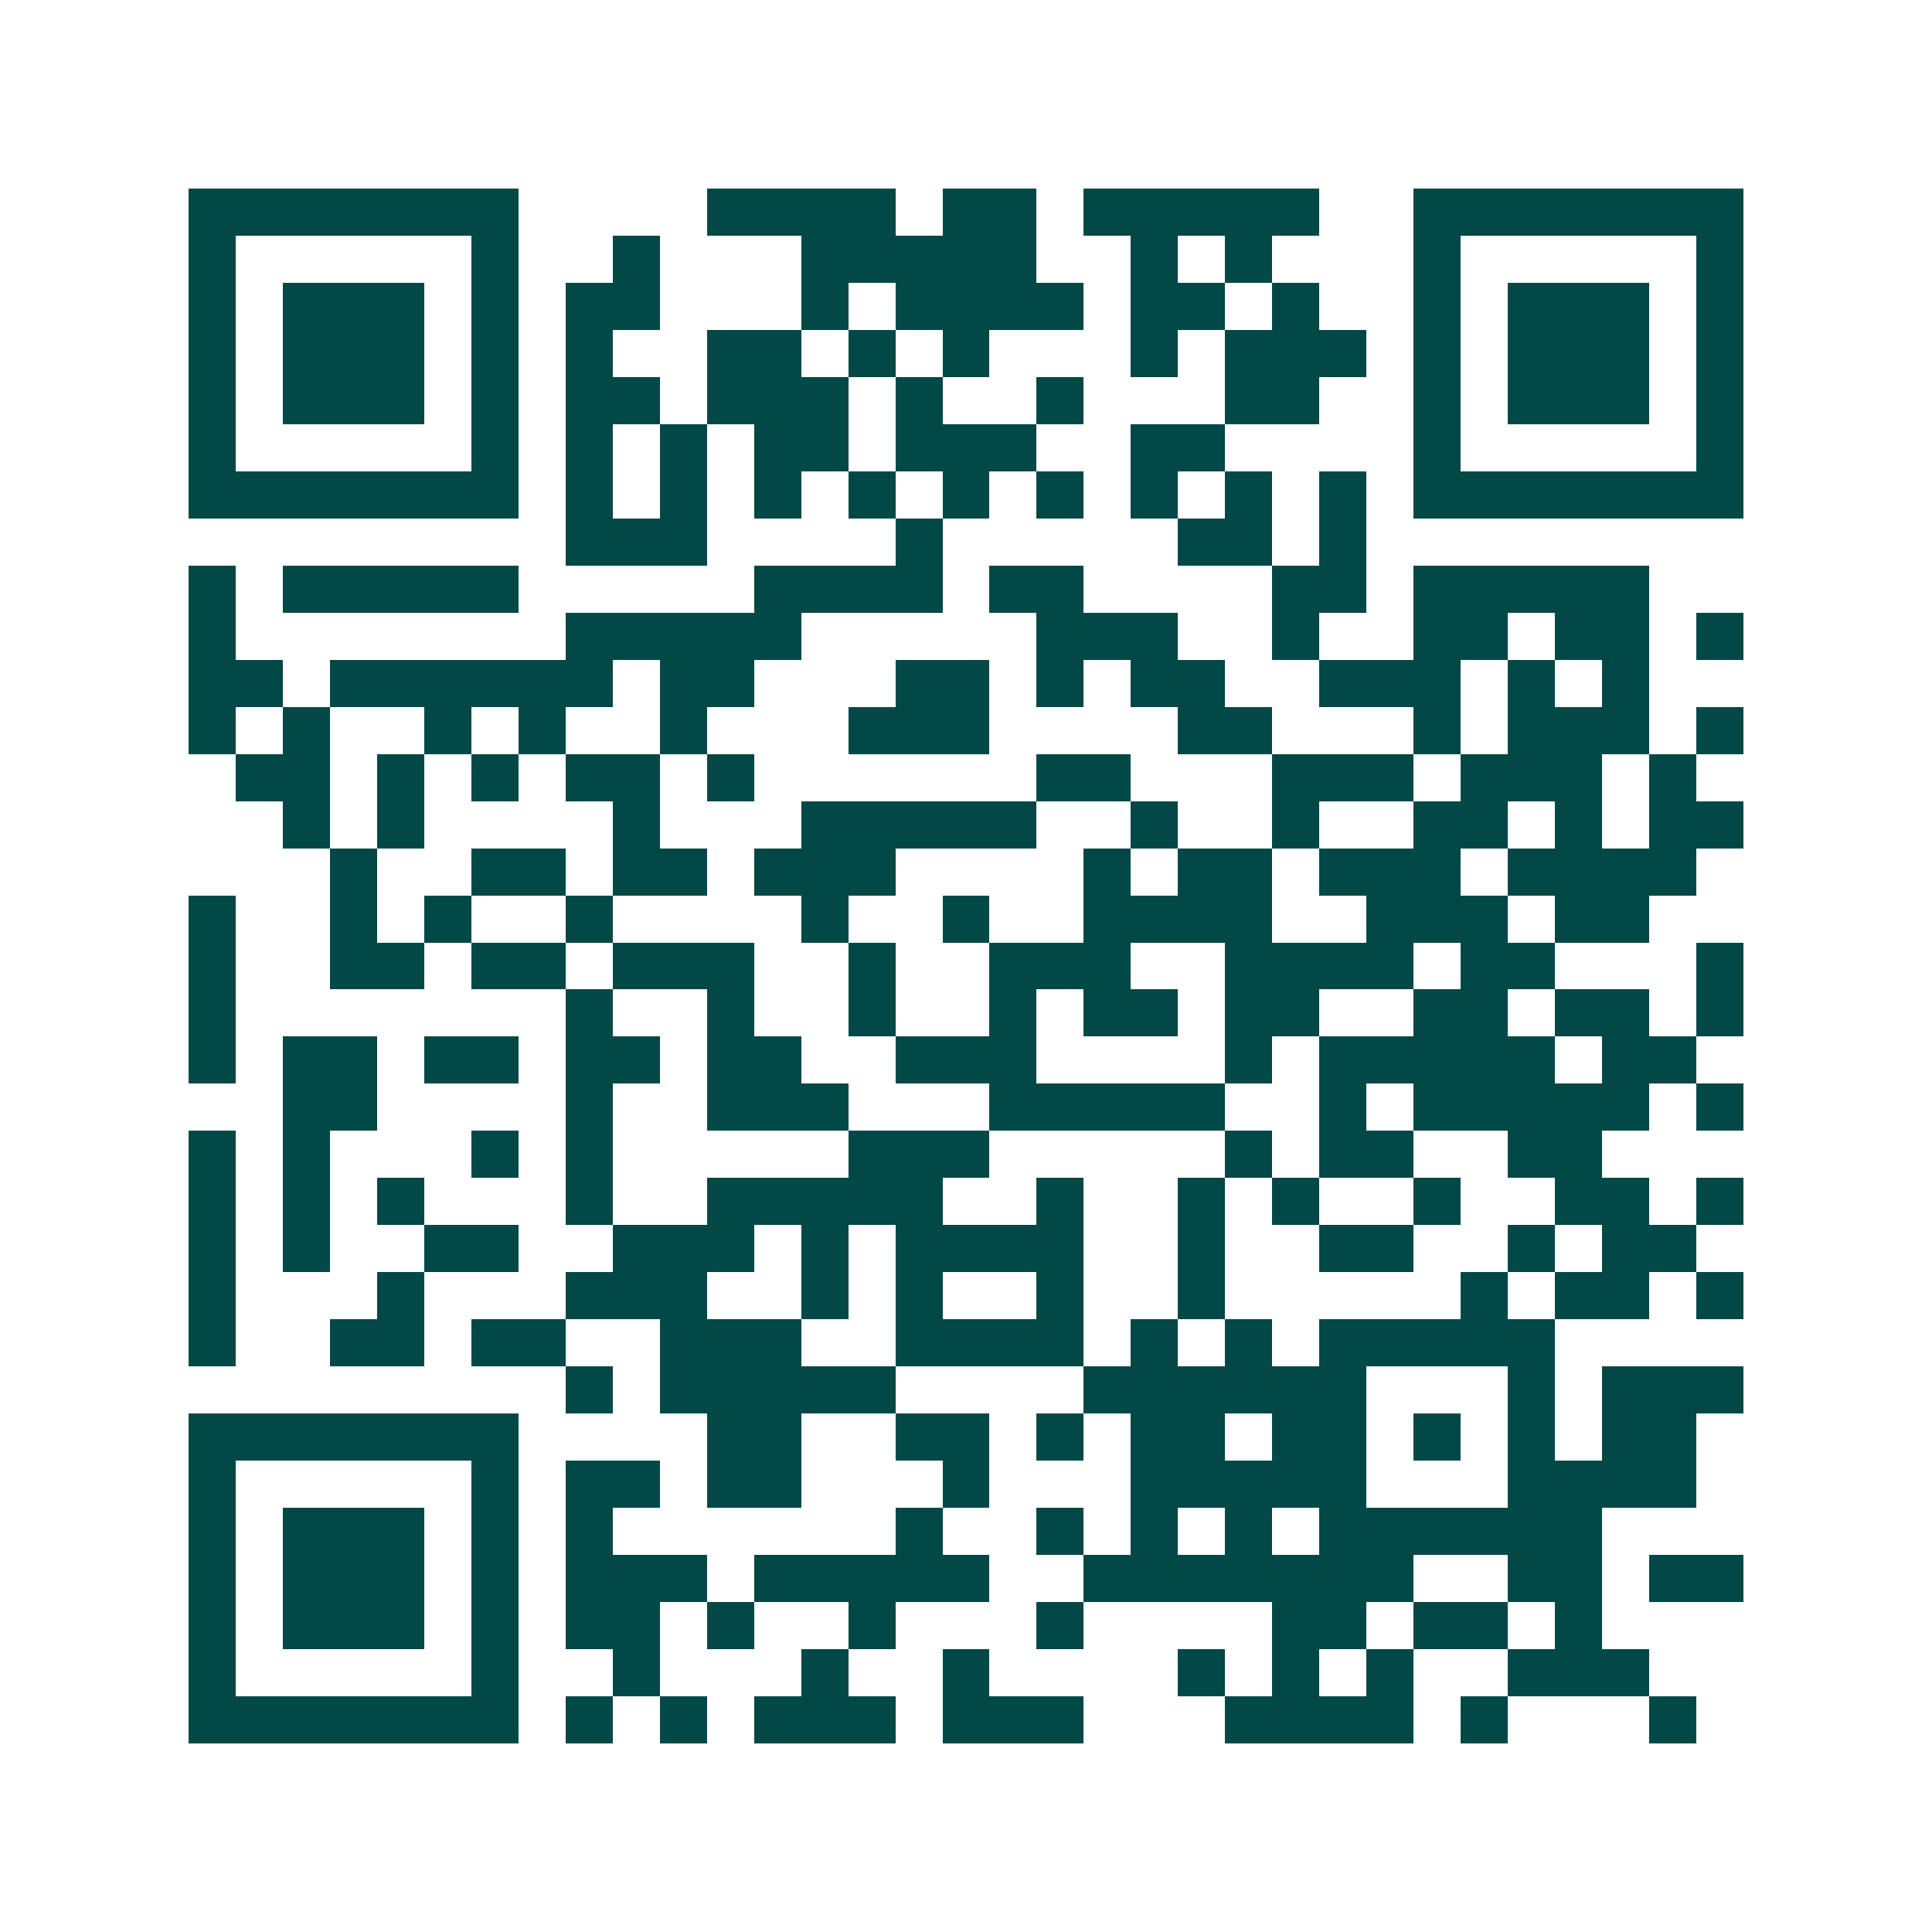 <svg xmlns="http://www.w3.org/2000/svg" width="200" height="200" viewBox="0 0 41 41" shape-rendering="crispEdges"><path fill="#ffffff" d="M0 0h41v41H0z"/><path stroke="#014847" d="M4 4.5h7m4 0h4m1 0h2m1 0h5m2 0h7M4 5.5h1m5 0h1m2 0h1m3 0h5m2 0h1m1 0h1m3 0h1m5 0h1M4 6.5h1m1 0h3m1 0h1m1 0h2m3 0h1m1 0h4m1 0h2m1 0h1m2 0h1m1 0h3m1 0h1M4 7.5h1m1 0h3m1 0h1m1 0h1m2 0h2m1 0h1m1 0h1m3 0h1m1 0h3m1 0h1m1 0h3m1 0h1M4 8.5h1m1 0h3m1 0h1m1 0h2m1 0h3m1 0h1m2 0h1m3 0h2m2 0h1m1 0h3m1 0h1M4 9.5h1m5 0h1m1 0h1m1 0h1m1 0h2m1 0h3m2 0h2m4 0h1m5 0h1M4 10.5h7m1 0h1m1 0h1m1 0h1m1 0h1m1 0h1m1 0h1m1 0h1m1 0h1m1 0h1m1 0h7M12 11.5h3m4 0h1m5 0h2m1 0h1M4 12.5h1m1 0h5m5 0h4m1 0h2m4 0h2m1 0h5M4 13.5h1m7 0h5m5 0h3m2 0h1m2 0h2m1 0h2m1 0h1M4 14.5h2m1 0h6m1 0h2m3 0h2m1 0h1m1 0h2m2 0h3m1 0h1m1 0h1M4 15.5h1m1 0h1m2 0h1m1 0h1m2 0h1m3 0h3m4 0h2m3 0h1m1 0h3m1 0h1M5 16.5h2m1 0h1m1 0h1m1 0h2m1 0h1m6 0h2m3 0h3m1 0h3m1 0h1M6 17.5h1m1 0h1m4 0h1m3 0h5m2 0h1m2 0h1m2 0h2m1 0h1m1 0h2M7 18.5h1m2 0h2m1 0h2m1 0h3m4 0h1m1 0h2m1 0h3m1 0h4M4 19.5h1m2 0h1m1 0h1m2 0h1m4 0h1m2 0h1m2 0h4m2 0h3m1 0h2M4 20.5h1m2 0h2m1 0h2m1 0h3m2 0h1m2 0h3m2 0h4m1 0h2m3 0h1M4 21.5h1m7 0h1m2 0h1m2 0h1m2 0h1m1 0h2m1 0h2m2 0h2m1 0h2m1 0h1M4 22.5h1m1 0h2m1 0h2m1 0h2m1 0h2m2 0h3m4 0h1m1 0h5m1 0h2M6 23.5h2m4 0h1m2 0h3m3 0h5m2 0h1m1 0h5m1 0h1M4 24.5h1m1 0h1m3 0h1m1 0h1m5 0h3m5 0h1m1 0h2m2 0h2M4 25.5h1m1 0h1m1 0h1m3 0h1m2 0h5m2 0h1m2 0h1m1 0h1m2 0h1m2 0h2m1 0h1M4 26.5h1m1 0h1m2 0h2m2 0h3m1 0h1m1 0h4m2 0h1m2 0h2m2 0h1m1 0h2M4 27.5h1m3 0h1m3 0h3m2 0h1m1 0h1m2 0h1m2 0h1m5 0h1m1 0h2m1 0h1M4 28.5h1m2 0h2m1 0h2m2 0h3m2 0h4m1 0h1m1 0h1m1 0h5M12 29.5h1m1 0h5m4 0h6m3 0h1m1 0h3M4 30.5h7m4 0h2m2 0h2m1 0h1m1 0h2m1 0h2m1 0h1m1 0h1m1 0h2M4 31.5h1m5 0h1m1 0h2m1 0h2m3 0h1m3 0h5m3 0h4M4 32.5h1m1 0h3m1 0h1m1 0h1m6 0h1m2 0h1m1 0h1m1 0h1m1 0h6M4 33.5h1m1 0h3m1 0h1m1 0h3m1 0h5m2 0h7m2 0h2m1 0h2M4 34.5h1m1 0h3m1 0h1m1 0h2m1 0h1m2 0h1m3 0h1m4 0h2m1 0h2m1 0h1M4 35.5h1m5 0h1m2 0h1m3 0h1m2 0h1m4 0h1m1 0h1m1 0h1m2 0h3M4 36.5h7m1 0h1m1 0h1m1 0h3m1 0h3m3 0h4m1 0h1m3 0h1"/></svg>
